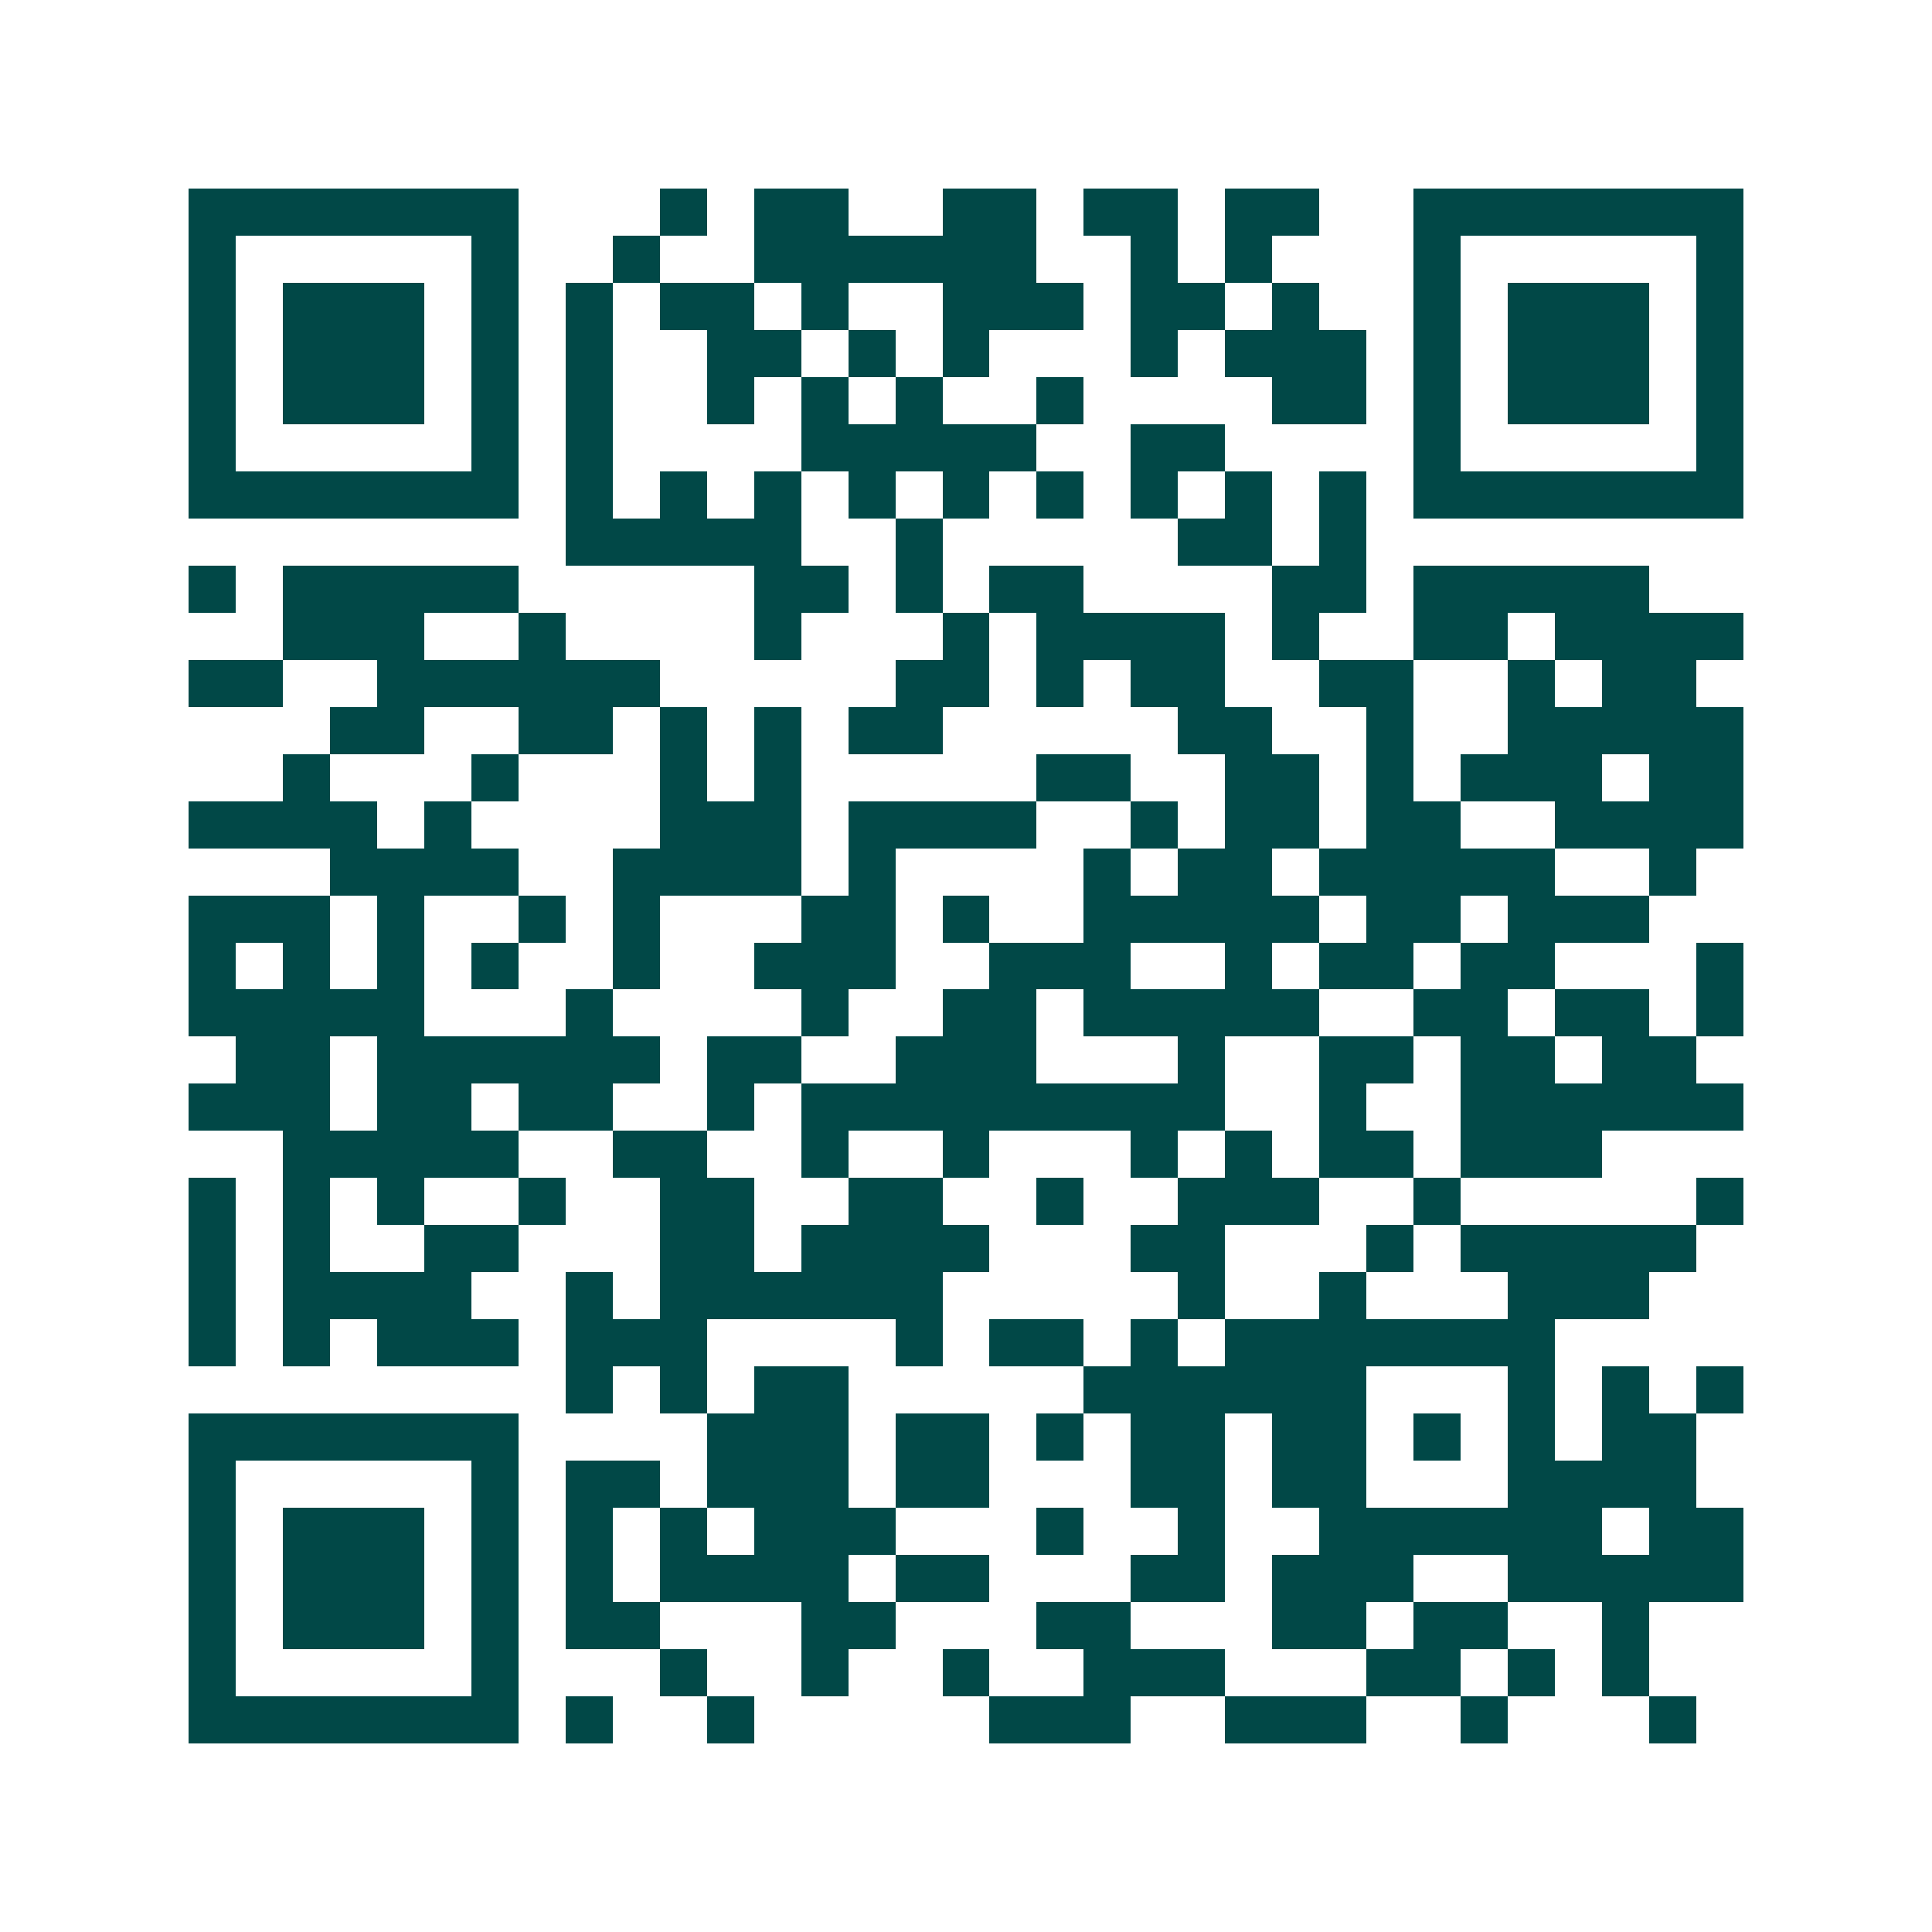 <svg xmlns="http://www.w3.org/2000/svg" width="200" height="200" viewBox="0 0 41 41" shape-rendering="crispEdges"><path fill="#ffffff" d="M0 0h41v41H0z"/><path stroke="#014847" d="M4 4.5h7m3 0h1m1 0h2m2 0h2m1 0h2m1 0h2m2 0h7M4 5.5h1m5 0h1m2 0h1m2 0h6m2 0h1m1 0h1m3 0h1m5 0h1M4 6.5h1m1 0h3m1 0h1m1 0h1m1 0h2m1 0h1m2 0h3m1 0h2m1 0h1m2 0h1m1 0h3m1 0h1M4 7.5h1m1 0h3m1 0h1m1 0h1m2 0h2m1 0h1m1 0h1m3 0h1m1 0h3m1 0h1m1 0h3m1 0h1M4 8.5h1m1 0h3m1 0h1m1 0h1m2 0h1m1 0h1m1 0h1m2 0h1m4 0h2m1 0h1m1 0h3m1 0h1M4 9.5h1m5 0h1m1 0h1m4 0h5m2 0h2m4 0h1m5 0h1M4 10.5h7m1 0h1m1 0h1m1 0h1m1 0h1m1 0h1m1 0h1m1 0h1m1 0h1m1 0h1m1 0h7M12 11.5h5m2 0h1m5 0h2m1 0h1M4 12.5h1m1 0h5m5 0h2m1 0h1m1 0h2m4 0h2m1 0h5M6 13.5h3m2 0h1m4 0h1m3 0h1m1 0h4m1 0h1m2 0h2m1 0h4M4 14.5h2m2 0h6m5 0h2m1 0h1m1 0h2m2 0h2m2 0h1m1 0h2M7 15.5h2m2 0h2m1 0h1m1 0h1m1 0h2m5 0h2m2 0h1m2 0h5M6 16.5h1m3 0h1m3 0h1m1 0h1m5 0h2m2 0h2m1 0h1m1 0h3m1 0h2M4 17.5h4m1 0h1m4 0h3m1 0h4m2 0h1m1 0h2m1 0h2m2 0h4M7 18.5h4m2 0h4m1 0h1m4 0h1m1 0h2m1 0h5m2 0h1M4 19.5h3m1 0h1m2 0h1m1 0h1m3 0h2m1 0h1m2 0h5m1 0h2m1 0h3M4 20.5h1m1 0h1m1 0h1m1 0h1m2 0h1m2 0h3m2 0h3m2 0h1m1 0h2m1 0h2m3 0h1M4 21.5h5m3 0h1m4 0h1m2 0h2m1 0h5m2 0h2m1 0h2m1 0h1M5 22.5h2m1 0h6m1 0h2m2 0h3m3 0h1m2 0h2m1 0h2m1 0h2M4 23.5h3m1 0h2m1 0h2m2 0h1m1 0h9m2 0h1m2 0h6M6 24.5h5m2 0h2m2 0h1m2 0h1m3 0h1m1 0h1m1 0h2m1 0h3M4 25.5h1m1 0h1m1 0h1m2 0h1m2 0h2m2 0h2m2 0h1m2 0h3m2 0h1m5 0h1M4 26.5h1m1 0h1m2 0h2m3 0h2m1 0h4m3 0h2m3 0h1m1 0h5M4 27.5h1m1 0h4m2 0h1m1 0h6m5 0h1m2 0h1m3 0h3M4 28.5h1m1 0h1m1 0h3m1 0h3m4 0h1m1 0h2m1 0h1m1 0h7M12 29.5h1m1 0h1m1 0h2m5 0h6m3 0h1m1 0h1m1 0h1M4 30.5h7m4 0h3m1 0h2m1 0h1m1 0h2m1 0h2m1 0h1m1 0h1m1 0h2M4 31.5h1m5 0h1m1 0h2m1 0h3m1 0h2m3 0h2m1 0h2m3 0h4M4 32.5h1m1 0h3m1 0h1m1 0h1m1 0h1m1 0h3m3 0h1m2 0h1m2 0h6m1 0h2M4 33.5h1m1 0h3m1 0h1m1 0h1m1 0h4m1 0h2m3 0h2m1 0h3m2 0h5M4 34.5h1m1 0h3m1 0h1m1 0h2m3 0h2m3 0h2m3 0h2m1 0h2m2 0h1M4 35.5h1m5 0h1m3 0h1m2 0h1m2 0h1m2 0h3m3 0h2m1 0h1m1 0h1M4 36.5h7m1 0h1m2 0h1m5 0h3m2 0h3m2 0h1m3 0h1"/></svg>
